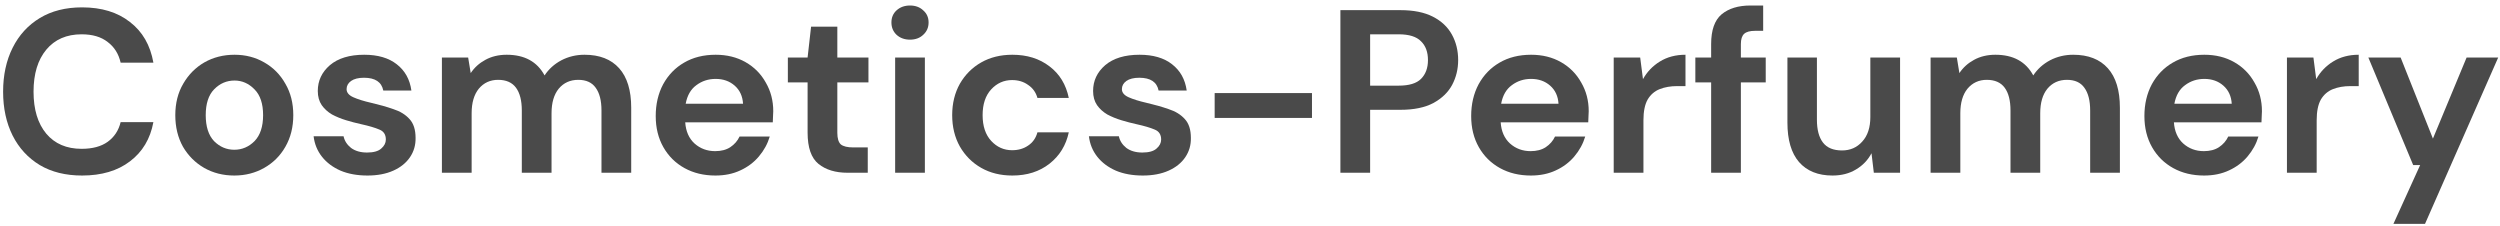 <svg width="409" height="37" viewBox="0 0 409 37" fill="none" xmlns="http://www.w3.org/2000/svg">
<path d="M391.566 36.621L395.936 27.007H394.796L387.462 9.413H392.744L398.026 22.675L403.536 9.413H408.704L396.734 36.621H391.566Z" fill="#4A4A4A"/>
<path d="M374.144 28.261V9.413H378.476L378.932 12.947C379.616 11.731 380.54 10.768 381.706 10.059C382.896 9.324 384.29 8.957 385.886 8.957V14.087H384.518C383.454 14.087 382.504 14.252 381.668 14.581C380.832 14.91 380.173 15.48 379.692 16.291C379.236 17.102 379.008 18.229 379.008 19.673V28.261H374.144Z" fill="#4A4A4A"/>
<path d="M360.591 28.717C358.691 28.717 357.007 28.312 355.537 27.501C354.068 26.69 352.915 25.55 352.079 24.081C351.243 22.612 350.825 20.914 350.825 18.989C350.825 17.038 351.231 15.303 352.041 13.783C352.877 12.263 354.017 11.085 355.461 10.249C356.931 9.388 358.653 8.957 360.629 8.957C362.479 8.957 364.113 9.362 365.531 10.173C366.95 10.984 368.052 12.098 368.837 13.517C369.648 14.91 370.053 16.468 370.053 18.191C370.053 18.47 370.041 18.761 370.015 19.065C370.015 19.369 370.003 19.686 369.977 20.015H355.651C355.753 21.484 356.259 22.637 357.171 23.473C358.109 24.309 359.236 24.727 360.553 24.727C361.541 24.727 362.365 24.512 363.023 24.081C363.707 23.625 364.214 23.042 364.543 22.333H369.483C369.129 23.524 368.533 24.613 367.697 25.601C366.887 26.564 365.873 27.324 364.657 27.881C363.467 28.438 362.111 28.717 360.591 28.717ZM360.629 12.909C359.439 12.909 358.387 13.251 357.475 13.935C356.563 14.594 355.981 15.607 355.727 16.975H365.113C365.037 15.734 364.581 14.746 363.745 14.011C362.909 13.276 361.871 12.909 360.629 12.909Z" fill="#4A4A4A"/>
<path d="M315.845 28.261V9.413H320.139L320.557 11.959C321.165 11.047 321.963 10.325 322.951 9.793C323.964 9.236 325.129 8.957 326.447 8.957C329.36 8.957 331.425 10.084 332.641 12.339C333.325 11.3 334.237 10.477 335.377 9.869C336.542 9.261 337.809 8.957 339.177 8.957C341.634 8.957 343.521 9.692 344.839 11.161C346.156 12.63 346.815 14.784 346.815 17.621V28.261H341.951V18.077C341.951 16.456 341.634 15.214 341.001 14.353C340.393 13.492 339.443 13.061 338.151 13.061C336.833 13.061 335.769 13.542 334.959 14.505C334.173 15.468 333.781 16.81 333.781 18.533V28.261H328.917V18.077C328.917 16.456 328.6 15.214 327.967 14.353C327.333 13.492 326.358 13.061 325.041 13.061C323.749 13.061 322.697 13.542 321.887 14.505C321.101 15.468 320.709 16.81 320.709 18.533V28.261H315.845Z" fill="#4A4A4A"/>
<path d="M299.794 28.717C297.438 28.717 295.614 27.982 294.322 26.513C293.055 25.044 292.422 22.89 292.422 20.053V9.413H297.248V19.597C297.248 21.218 297.577 22.46 298.236 23.321C298.895 24.182 299.933 24.613 301.352 24.613C302.695 24.613 303.797 24.132 304.658 23.169C305.545 22.206 305.988 20.864 305.988 19.141V9.413H310.852V28.261H306.558L306.178 25.069C305.595 26.184 304.747 27.07 303.632 27.729C302.543 28.388 301.263 28.717 299.794 28.717Z" fill="#4A4A4A"/>
<path d="M279.943 28.261V13.479H277.359V9.413H279.943V7.209C279.943 4.929 280.513 3.308 281.653 2.345C282.819 1.382 284.389 0.901 286.365 0.901H288.455V5.043H287.125C286.289 5.043 285.694 5.208 285.339 5.537C284.985 5.866 284.807 6.424 284.807 7.209V9.413H288.873V13.479H284.807V28.261H279.943Z" fill="#4A4A4A"/>
<path d="M264.003 28.261V9.413H268.335L268.791 12.947C269.475 11.731 270.4 10.768 271.565 10.059C272.756 9.324 274.149 8.957 275.745 8.957V14.087H274.377C273.313 14.087 272.363 14.252 271.527 14.581C270.691 14.91 270.032 15.48 269.551 16.291C269.095 17.102 268.867 18.229 268.867 19.673V28.261H264.003Z" fill="#4A4A4A"/>
<path d="M250.451 28.717C248.551 28.717 246.866 28.312 245.397 27.501C243.927 26.69 242.775 25.55 241.939 24.081C241.103 22.612 240.685 20.914 240.685 18.989C240.685 17.038 241.09 15.303 241.901 13.783C242.737 12.263 243.877 11.085 245.321 10.249C246.79 9.388 248.513 8.957 250.489 8.957C252.338 8.957 253.972 9.362 255.391 10.173C256.809 10.984 257.911 12.098 258.697 13.517C259.507 14.91 259.913 16.468 259.913 18.191C259.913 18.47 259.9 18.761 259.875 19.065C259.875 19.369 259.862 19.686 259.837 20.015H245.511C245.612 21.484 246.119 22.637 247.031 23.473C247.968 24.309 249.095 24.727 250.413 24.727C251.401 24.727 252.224 24.512 252.883 24.081C253.567 23.625 254.073 23.042 254.403 22.333H259.343C258.988 23.524 258.393 24.613 257.557 25.601C256.746 26.564 255.733 27.324 254.517 27.881C253.326 28.438 251.971 28.717 250.451 28.717ZM250.489 12.909C249.298 12.909 248.247 13.251 247.335 13.935C246.423 14.594 245.84 15.607 245.587 16.975H254.973C254.897 15.734 254.441 14.746 253.605 14.011C252.769 13.276 251.73 12.909 250.489 12.909Z" fill="#4A4A4A"/>
<path d="M219.289 28.261V1.661H229.131C231.259 1.661 233.02 2.015 234.413 2.725C235.806 3.434 236.845 4.409 237.529 5.651C238.213 6.892 238.555 8.285 238.555 9.831C238.555 11.3 238.226 12.655 237.567 13.897C236.908 15.113 235.882 16.101 234.489 16.861C233.096 17.595 231.31 17.963 229.131 17.963H224.153V28.261H219.289ZM224.153 14.011H228.827C230.524 14.011 231.74 13.643 232.475 12.909C233.235 12.149 233.615 11.123 233.615 9.831C233.615 8.513 233.235 7.487 232.475 6.753C231.74 5.993 230.524 5.613 228.827 5.613H224.153V14.011Z" fill="#4A4A4A"/>
<path d="M198.718 19.293V15.227H214.64V19.293H198.718Z" fill="#4A4A4A"/>
<path d="M186.962 28.717C185.29 28.717 183.82 28.451 182.554 27.919C181.287 27.362 180.274 26.602 179.514 25.639C178.754 24.676 178.298 23.562 178.146 22.295H183.048C183.2 23.03 183.605 23.663 184.264 24.195C184.948 24.702 185.822 24.955 186.886 24.955C187.95 24.955 188.722 24.74 189.204 24.309C189.71 23.878 189.964 23.384 189.964 22.827C189.964 22.016 189.609 21.472 188.9 21.193C188.19 20.889 187.202 20.598 185.936 20.319C185.125 20.142 184.302 19.926 183.466 19.673C182.63 19.42 181.857 19.103 181.148 18.723C180.464 18.318 179.906 17.811 179.476 17.203C179.045 16.57 178.83 15.797 178.83 14.885C178.83 13.213 179.488 11.807 180.806 10.667C182.148 9.527 184.023 8.957 186.43 8.957C188.659 8.957 190.432 9.476 191.75 10.515C193.092 11.554 193.89 12.985 194.144 14.809H189.546C189.267 13.416 188.216 12.719 186.392 12.719C185.48 12.719 184.77 12.896 184.264 13.251C183.782 13.606 183.542 14.049 183.542 14.581C183.542 15.138 183.909 15.582 184.644 15.911C185.378 16.24 186.354 16.544 187.57 16.823C188.887 17.127 190.09 17.469 191.18 17.849C192.294 18.204 193.181 18.748 193.84 19.483C194.498 20.192 194.828 21.218 194.828 22.561C194.853 23.726 194.549 24.778 193.916 25.715C193.282 26.652 192.37 27.387 191.18 27.919C189.989 28.451 188.583 28.717 186.962 28.717Z" fill="#4A4A4A"/>
<path d="M165.62 28.717C163.695 28.717 161.998 28.299 160.528 27.463C159.059 26.627 157.894 25.462 157.032 23.967C156.196 22.472 155.778 20.762 155.778 18.837C155.778 16.912 156.196 15.202 157.032 13.707C157.894 12.212 159.059 11.047 160.528 10.211C161.998 9.375 163.695 8.957 165.62 8.957C168.027 8.957 170.054 9.59 171.7 10.857C173.347 12.098 174.398 13.821 174.854 16.025H169.724C169.471 15.113 168.964 14.404 168.204 13.897C167.47 13.365 166.596 13.099 165.582 13.099C164.24 13.099 163.1 13.606 162.162 14.619C161.225 15.632 160.756 17.038 160.756 18.837C160.756 20.636 161.225 22.042 162.162 23.055C163.1 24.068 164.24 24.575 165.582 24.575C166.596 24.575 167.47 24.322 168.204 23.815C168.964 23.308 169.471 22.586 169.724 21.649H174.854C174.398 23.777 173.347 25.487 171.7 26.779C170.054 28.071 168.027 28.717 165.62 28.717Z" fill="#4A4A4A"/>
<path d="M148.877 6.487C147.99 6.487 147.256 6.221 146.673 5.689C146.116 5.157 145.837 4.486 145.837 3.675C145.837 2.864 146.116 2.206 146.673 1.699C147.256 1.167 147.99 0.901 148.877 0.901C149.764 0.901 150.486 1.167 151.043 1.699C151.626 2.206 151.917 2.864 151.917 3.675C151.917 4.486 151.626 5.157 151.043 5.689C150.486 6.221 149.764 6.487 148.877 6.487ZM146.445 28.261V9.413H151.309V28.261H146.445Z" fill="#4A4A4A"/>
<path d="M138.659 28.261C136.683 28.261 135.099 27.78 133.909 26.817C132.718 25.854 132.123 24.144 132.123 21.687V13.479H128.893V9.413H132.123L132.693 4.359H136.987V9.413H142.079V13.479H136.987V21.725C136.987 22.637 137.177 23.27 137.557 23.625C137.962 23.954 138.646 24.119 139.609 24.119H141.965V28.261H138.659Z" fill="#4A4A4A"/>
<path d="M117.042 28.717C115.142 28.717 113.458 28.312 111.988 27.501C110.519 26.69 109.366 25.55 108.53 24.081C107.694 22.612 107.276 20.914 107.276 18.989C107.276 17.038 107.682 15.303 108.492 13.783C109.328 12.263 110.468 11.085 111.912 10.249C113.382 9.388 115.104 8.957 117.08 8.957C118.93 8.957 120.564 9.362 121.982 10.173C123.401 10.984 124.503 12.098 125.288 13.517C126.099 14.91 126.504 16.468 126.504 18.191C126.504 18.47 126.492 18.761 126.466 19.065C126.466 19.369 126.454 19.686 126.428 20.015H112.102C112.204 21.484 112.71 22.637 113.622 23.473C114.56 24.309 115.687 24.727 117.004 24.727C117.992 24.727 118.816 24.512 119.474 24.081C120.158 23.625 120.665 23.042 120.994 22.333H125.934C125.58 23.524 124.984 24.613 124.148 25.601C123.338 26.564 122.324 27.324 121.108 27.881C119.918 28.438 118.562 28.717 117.042 28.717ZM117.08 12.909C115.89 12.909 114.838 13.251 113.926 13.935C113.014 14.594 112.432 15.607 112.178 16.975H121.564C121.488 15.734 121.032 14.746 120.196 14.011C119.36 13.276 118.322 12.909 117.08 12.909Z" fill="#4A4A4A"/>
<path d="M72.296 28.261V9.413H76.59L77.008 11.959C77.616 11.047 78.414 10.325 79.402 9.793C80.415 9.236 81.581 8.957 82.898 8.957C85.811 8.957 87.876 10.084 89.092 12.339C89.776 11.3 90.688 10.477 91.828 9.869C92.993 9.261 94.26 8.957 95.628 8.957C98.085 8.957 99.973 9.692 101.29 11.161C102.607 12.63 103.266 14.784 103.266 17.621V28.261H98.402V18.077C98.402 16.456 98.085 15.214 97.452 14.353C96.844 13.492 95.894 13.061 94.602 13.061C93.285 13.061 92.221 13.542 91.41 14.505C90.625 15.468 90.232 16.81 90.232 18.533V28.261H85.368V18.077C85.368 16.456 85.051 15.214 84.418 14.353C83.785 13.492 82.809 13.061 81.492 13.061C80.2 13.061 79.149 13.542 78.338 14.505C77.553 15.468 77.16 16.81 77.16 18.533V28.261H72.296Z" fill="#4A4A4A"/>
<path d="M60.122 28.717C58.45 28.717 56.98 28.451 55.714 27.919C54.447 27.362 53.434 26.602 52.674 25.639C51.914 24.676 51.458 23.562 51.306 22.295H56.208C56.36 23.03 56.765 23.663 57.424 24.195C58.108 24.702 58.982 24.955 60.046 24.955C61.11 24.955 61.882 24.74 62.364 24.309C62.87 23.878 63.124 23.384 63.124 22.827C63.124 22.016 62.769 21.472 62.06 21.193C61.35 20.889 60.362 20.598 59.096 20.319C58.285 20.142 57.462 19.926 56.626 19.673C55.79 19.42 55.017 19.103 54.308 18.723C53.624 18.318 53.066 17.811 52.636 17.203C52.205 16.57 51.99 15.797 51.99 14.885C51.99 13.213 52.648 11.807 53.966 10.667C55.308 9.527 57.183 8.957 59.59 8.957C61.819 8.957 63.592 9.476 64.91 10.515C66.252 11.554 67.05 12.985 67.304 14.809H62.706C62.427 13.416 61.376 12.719 59.552 12.719C58.64 12.719 57.93 12.896 57.424 13.251C56.942 13.606 56.702 14.049 56.702 14.581C56.702 15.138 57.069 15.582 57.804 15.911C58.538 16.24 59.514 16.544 60.73 16.823C62.047 17.127 63.25 17.469 64.34 17.849C65.454 18.204 66.341 18.748 67 19.483C67.658 20.192 67.988 21.218 67.988 22.561C68.013 23.726 67.709 24.778 67.076 25.715C66.442 26.652 65.53 27.387 64.34 27.919C63.149 28.451 61.743 28.717 60.122 28.717Z" fill="#4A4A4A"/>
<path d="M38.331 28.717C36.507 28.717 34.86 28.299 33.391 27.463C31.947 26.627 30.794 25.474 29.933 24.005C29.097 22.51 28.679 20.788 28.679 18.837C28.679 16.886 29.109 15.176 29.971 13.707C30.832 12.212 31.985 11.047 33.429 10.211C34.898 9.375 36.545 8.957 38.369 8.957C40.167 8.957 41.789 9.375 43.233 10.211C44.702 11.047 45.855 12.212 46.691 13.707C47.552 15.176 47.983 16.886 47.983 18.837C47.983 20.788 47.552 22.51 46.691 24.005C45.855 25.474 44.702 26.627 43.233 27.463C41.763 28.299 40.129 28.717 38.331 28.717ZM38.331 24.499C39.597 24.499 40.699 24.03 41.637 23.093C42.574 22.13 43.043 20.712 43.043 18.837C43.043 16.962 42.574 15.556 41.637 14.619C40.699 13.656 39.61 13.175 38.369 13.175C37.077 13.175 35.962 13.656 35.025 14.619C34.113 15.556 33.657 16.962 33.657 18.837C33.657 20.712 34.113 22.13 35.025 23.093C35.962 24.03 37.064 24.499 38.331 24.499Z" fill="#4A4A4A"/>
<path d="M13.429 28.717C10.743 28.717 8.438 28.147 6.513 27.007C4.587 25.842 3.105 24.233 2.067 22.181C1.028 20.104 0.509 17.71 0.509 14.999C0.509 12.288 1.028 9.894 2.067 7.817C3.105 5.74 4.587 4.118 6.513 2.953C8.438 1.788 10.743 1.205 13.429 1.205C16.621 1.205 19.23 2.003 21.257 3.599C23.309 5.17 24.588 7.386 25.095 10.249H19.737C19.407 8.805 18.698 7.678 17.609 6.867C16.545 6.031 15.126 5.613 13.353 5.613C10.896 5.613 8.97 6.449 7.577 8.121C6.183 9.793 5.487 12.086 5.487 14.999C5.487 17.912 6.183 20.205 7.577 21.877C8.97 23.524 10.896 24.347 13.353 24.347C15.126 24.347 16.545 23.967 17.609 23.207C18.698 22.422 19.407 21.345 19.737 19.977H25.095C24.588 22.713 23.309 24.854 21.257 26.399C19.23 27.944 16.621 28.717 13.429 28.717Z" fill="#4A4A4A"/>
</svg>
